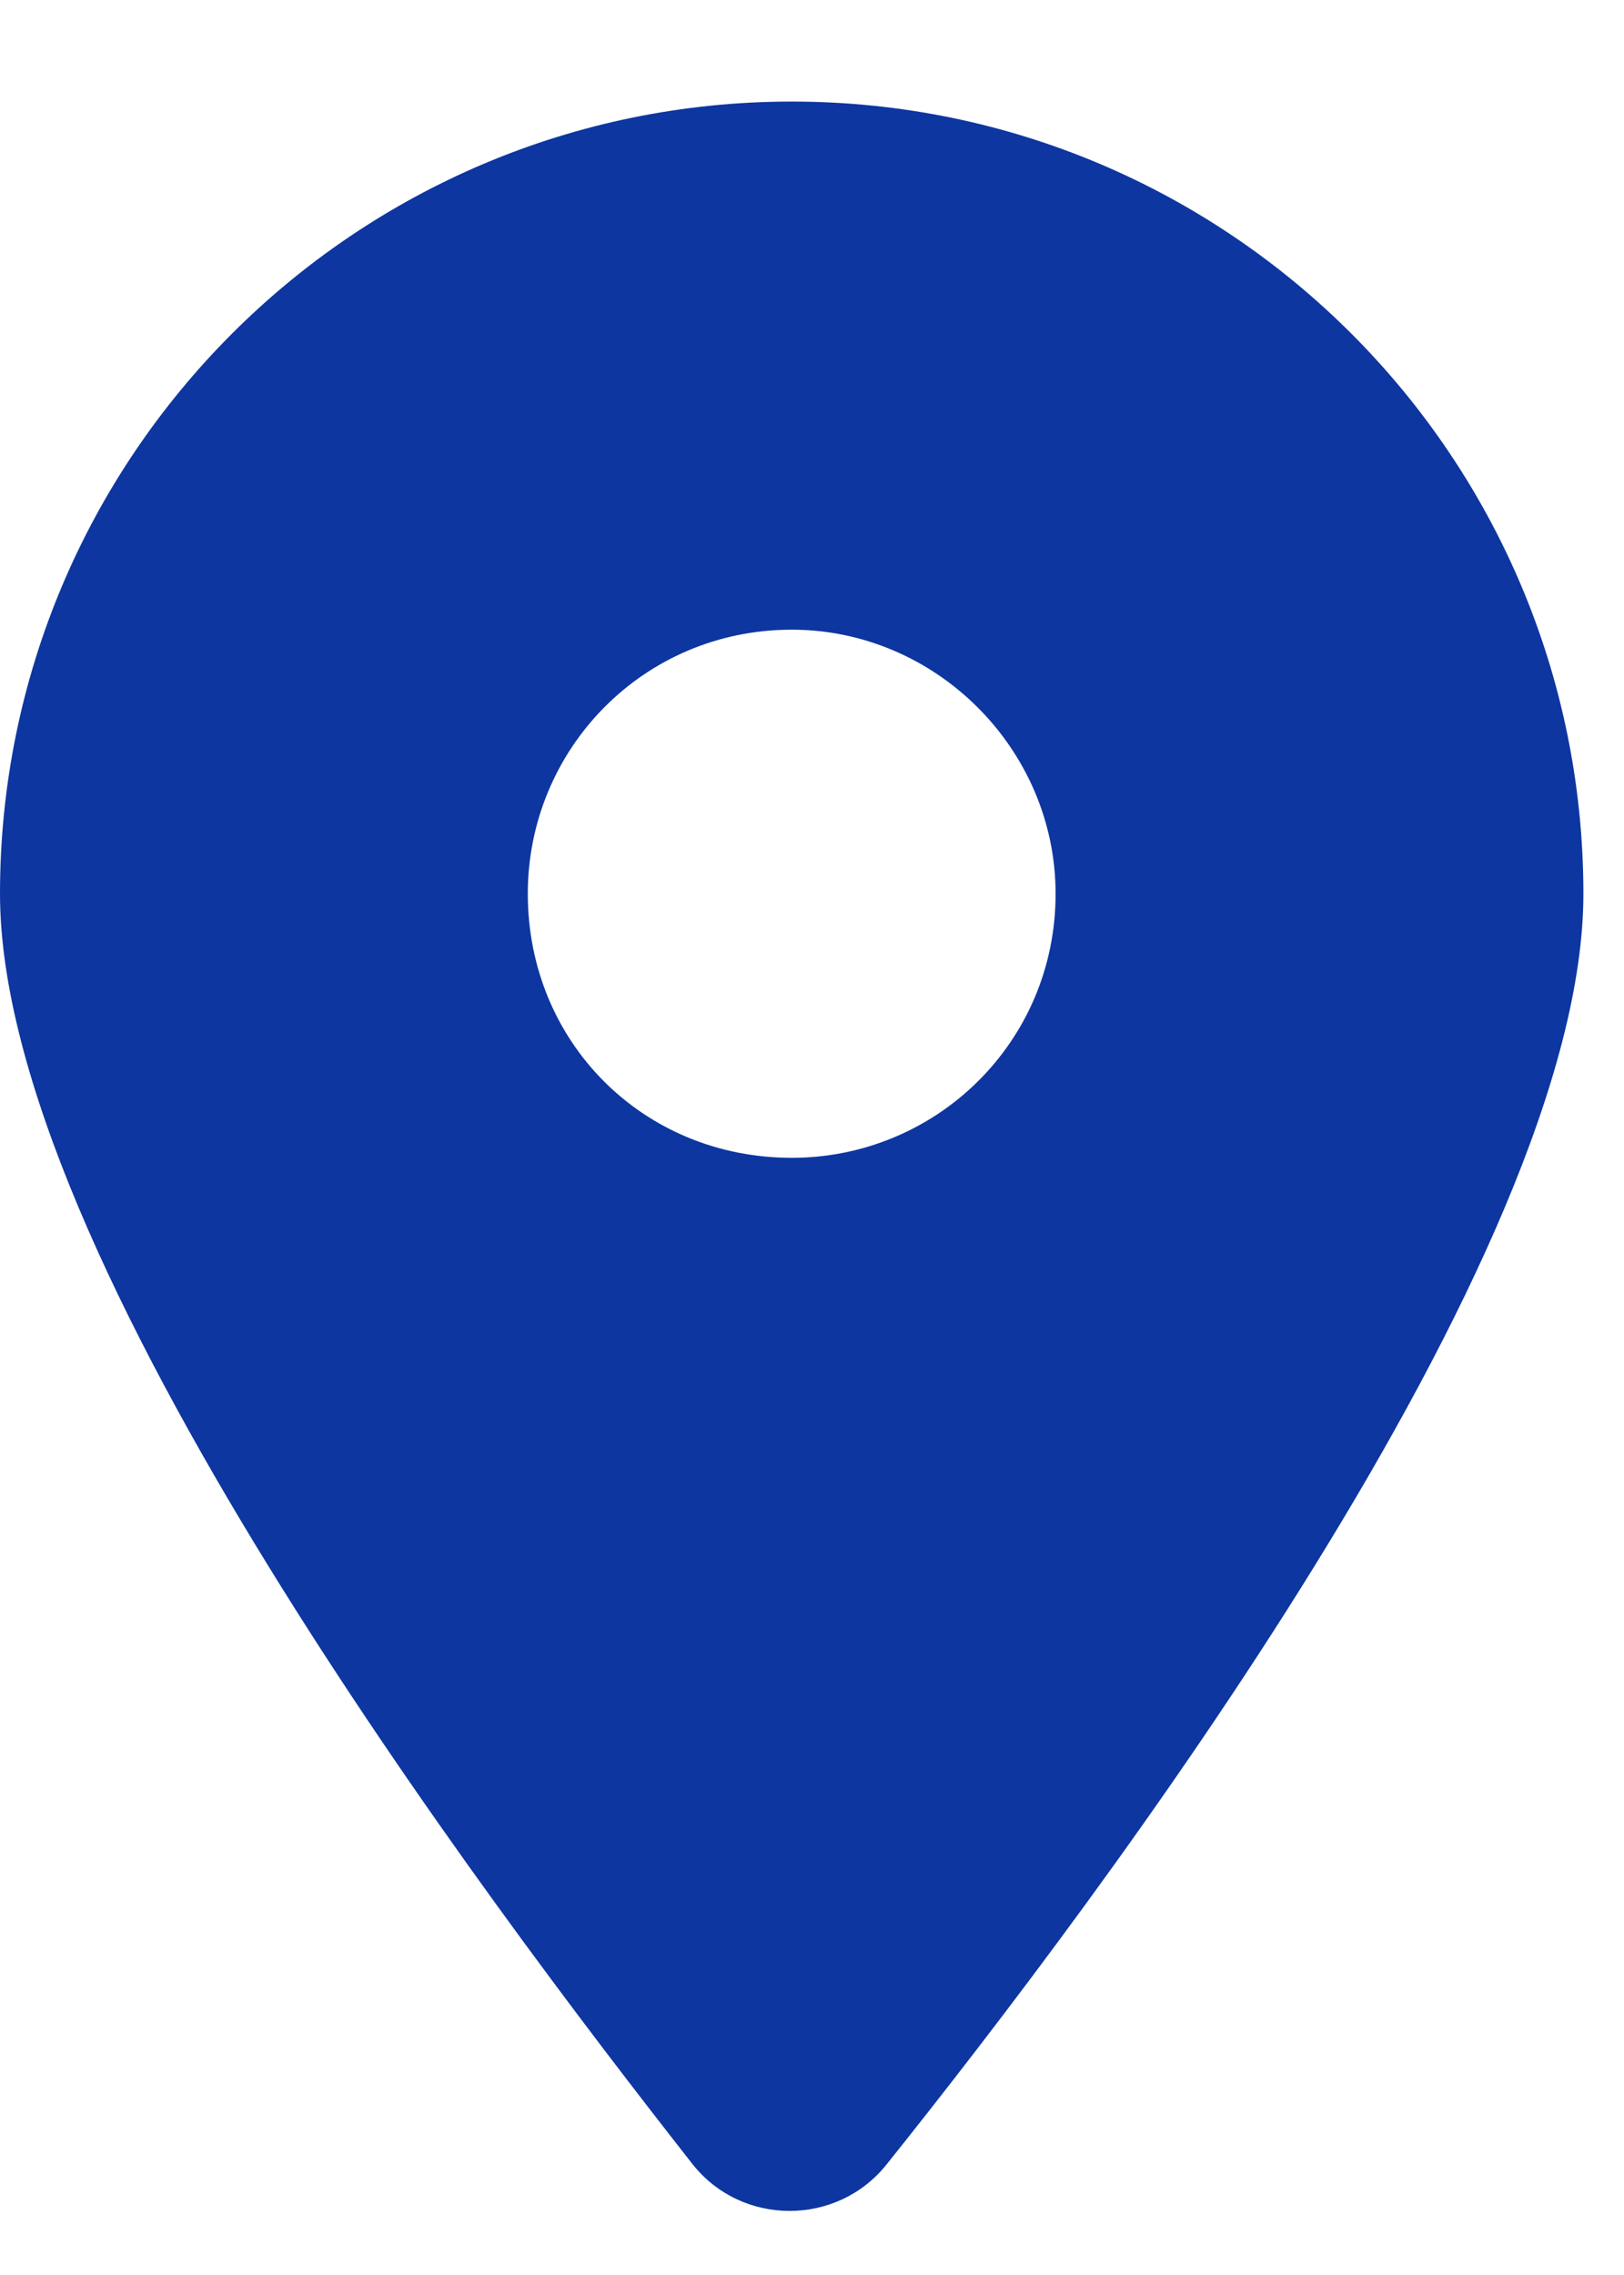 <svg width="10" height="14" viewBox="0 0 10 14" fill="none" xmlns="http://www.w3.org/2000/svg">
<path d="M5.459 13.32C5.154 13.701 4.57 13.701 4.266 13.32C2.971 11.67 0 7.734 0 5.5C0 2.809 2.184 0.625 4.875 0.625C7.566 0.625 9.75 2.809 9.75 5.5C9.75 7.734 6.779 11.67 5.459 13.32ZM4.875 7.125C5.764 7.125 6.5 6.414 6.5 5.5C6.5 4.611 5.764 3.875 4.875 3.875C3.961 3.875 3.25 4.611 3.25 5.5C3.25 6.414 3.961 7.125 4.875 7.125Z" fill="#0D36A1"/>
</svg>
